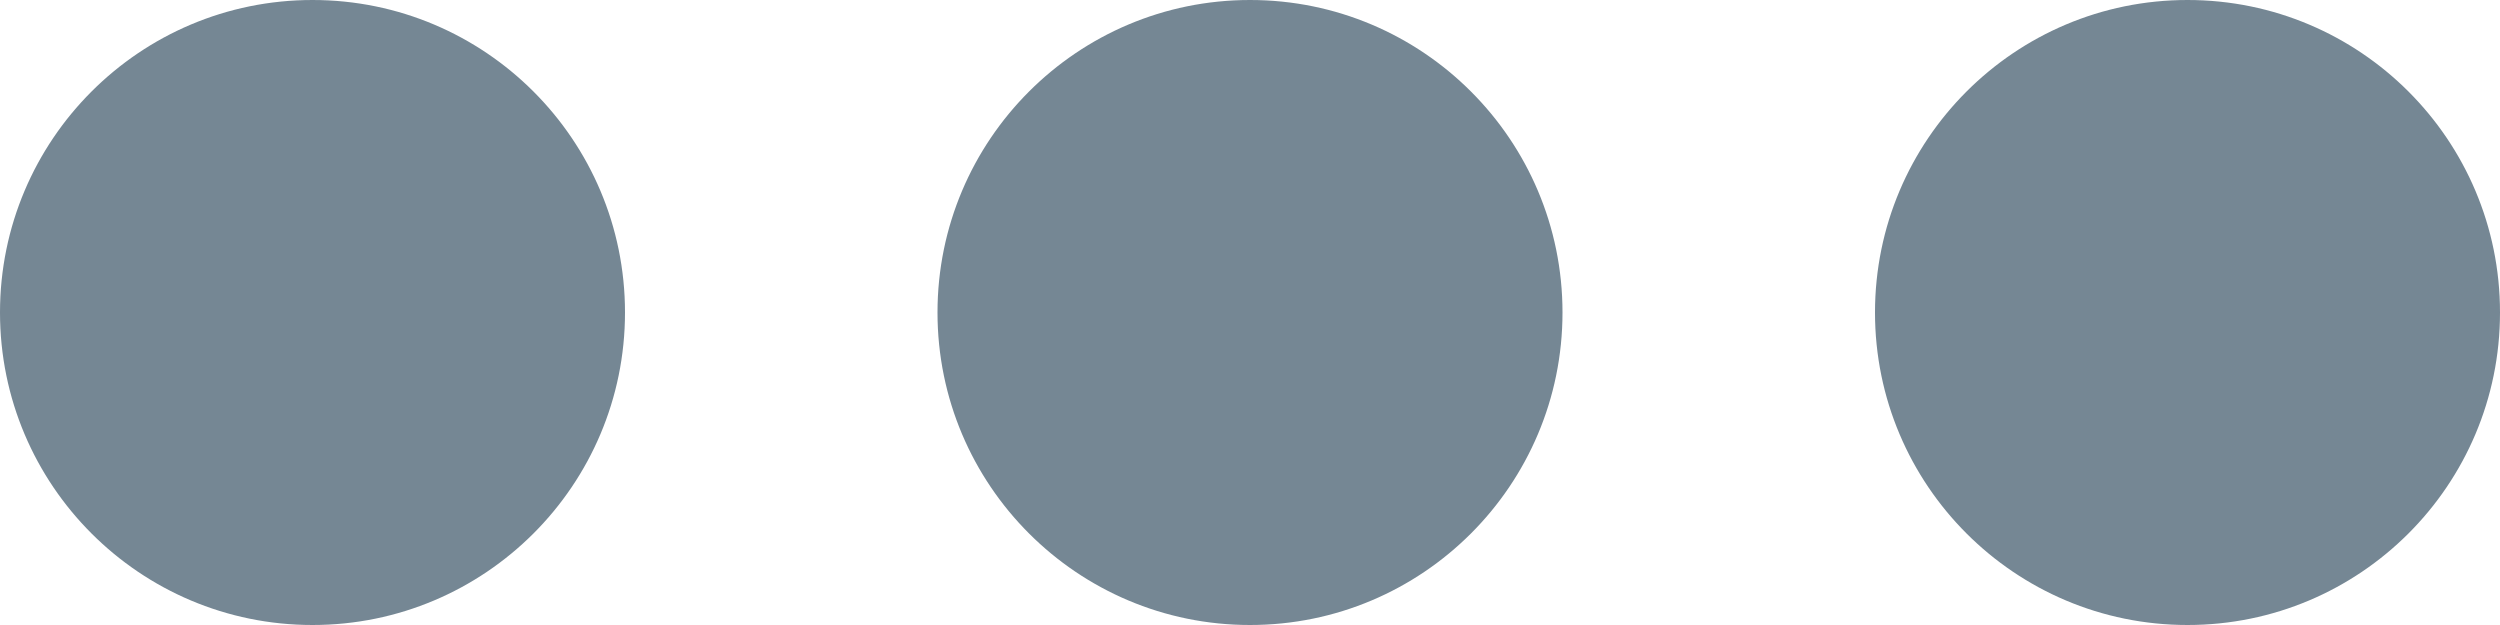 <?xml version="1.0" encoding="UTF-8" standalone="no"?><svg xmlns="http://www.w3.org/2000/svg" xmlns:xlink="http://www.w3.org/1999/xlink" fill="#758794" height="4" preserveAspectRatio="xMidYMid meet" version="1" viewBox="0.0 6.0 16.0 4.0" width="16" zoomAndPan="magnify"><g id="change1_1"><circle cx="2" cy="8" fill="inherit" r="2"/></g><g id="change1_2"><circle cx="8" cy="8" fill="inherit" r="2"/></g><g id="change1_3"><circle cx="14" cy="8" fill="inherit" r="2"/></g></svg>